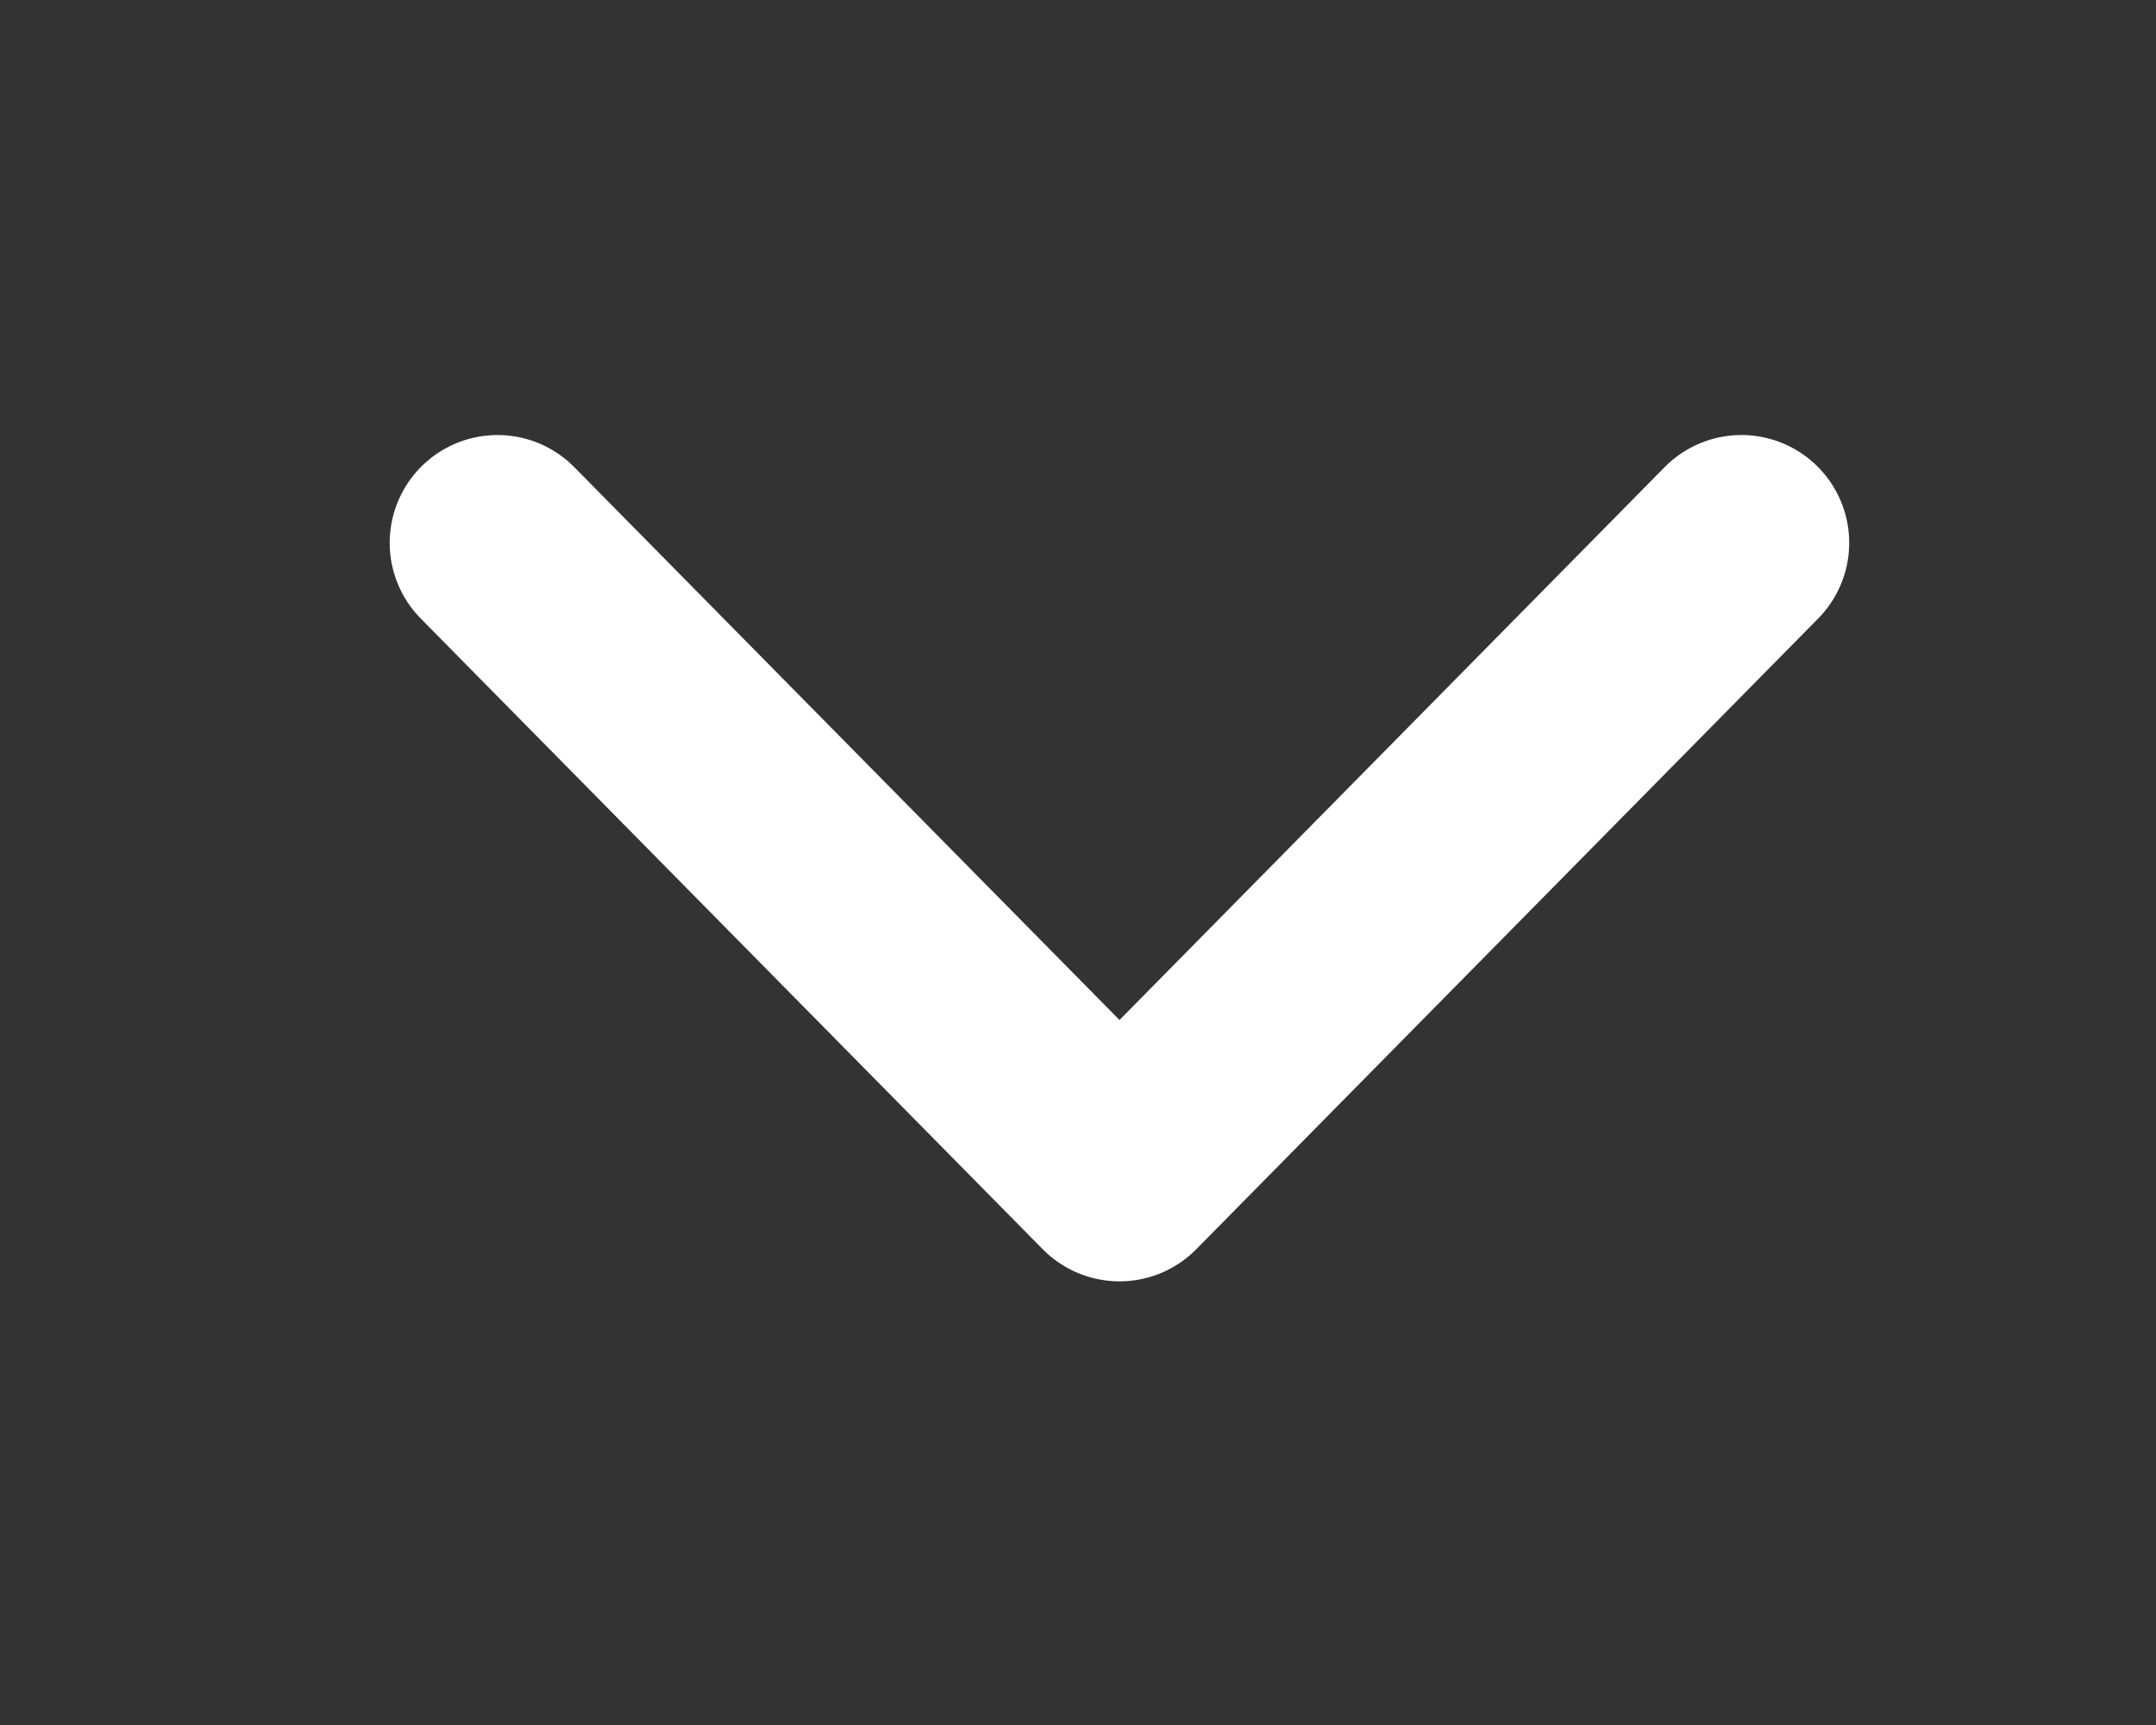 <svg width="20" height="16" viewBox="0 0 20 16" fill="none" xmlns="http://www.w3.org/2000/svg">
<rect x="0" y="0" width="20" height="16" fill="#333333" stroke="none"/>
<path d="M16.154 5.035L10.385 10.885L4.615 5.035" stroke="white" stroke-width="2" stroke-linecap="round" stroke-linejoin="round"/>
</svg>
